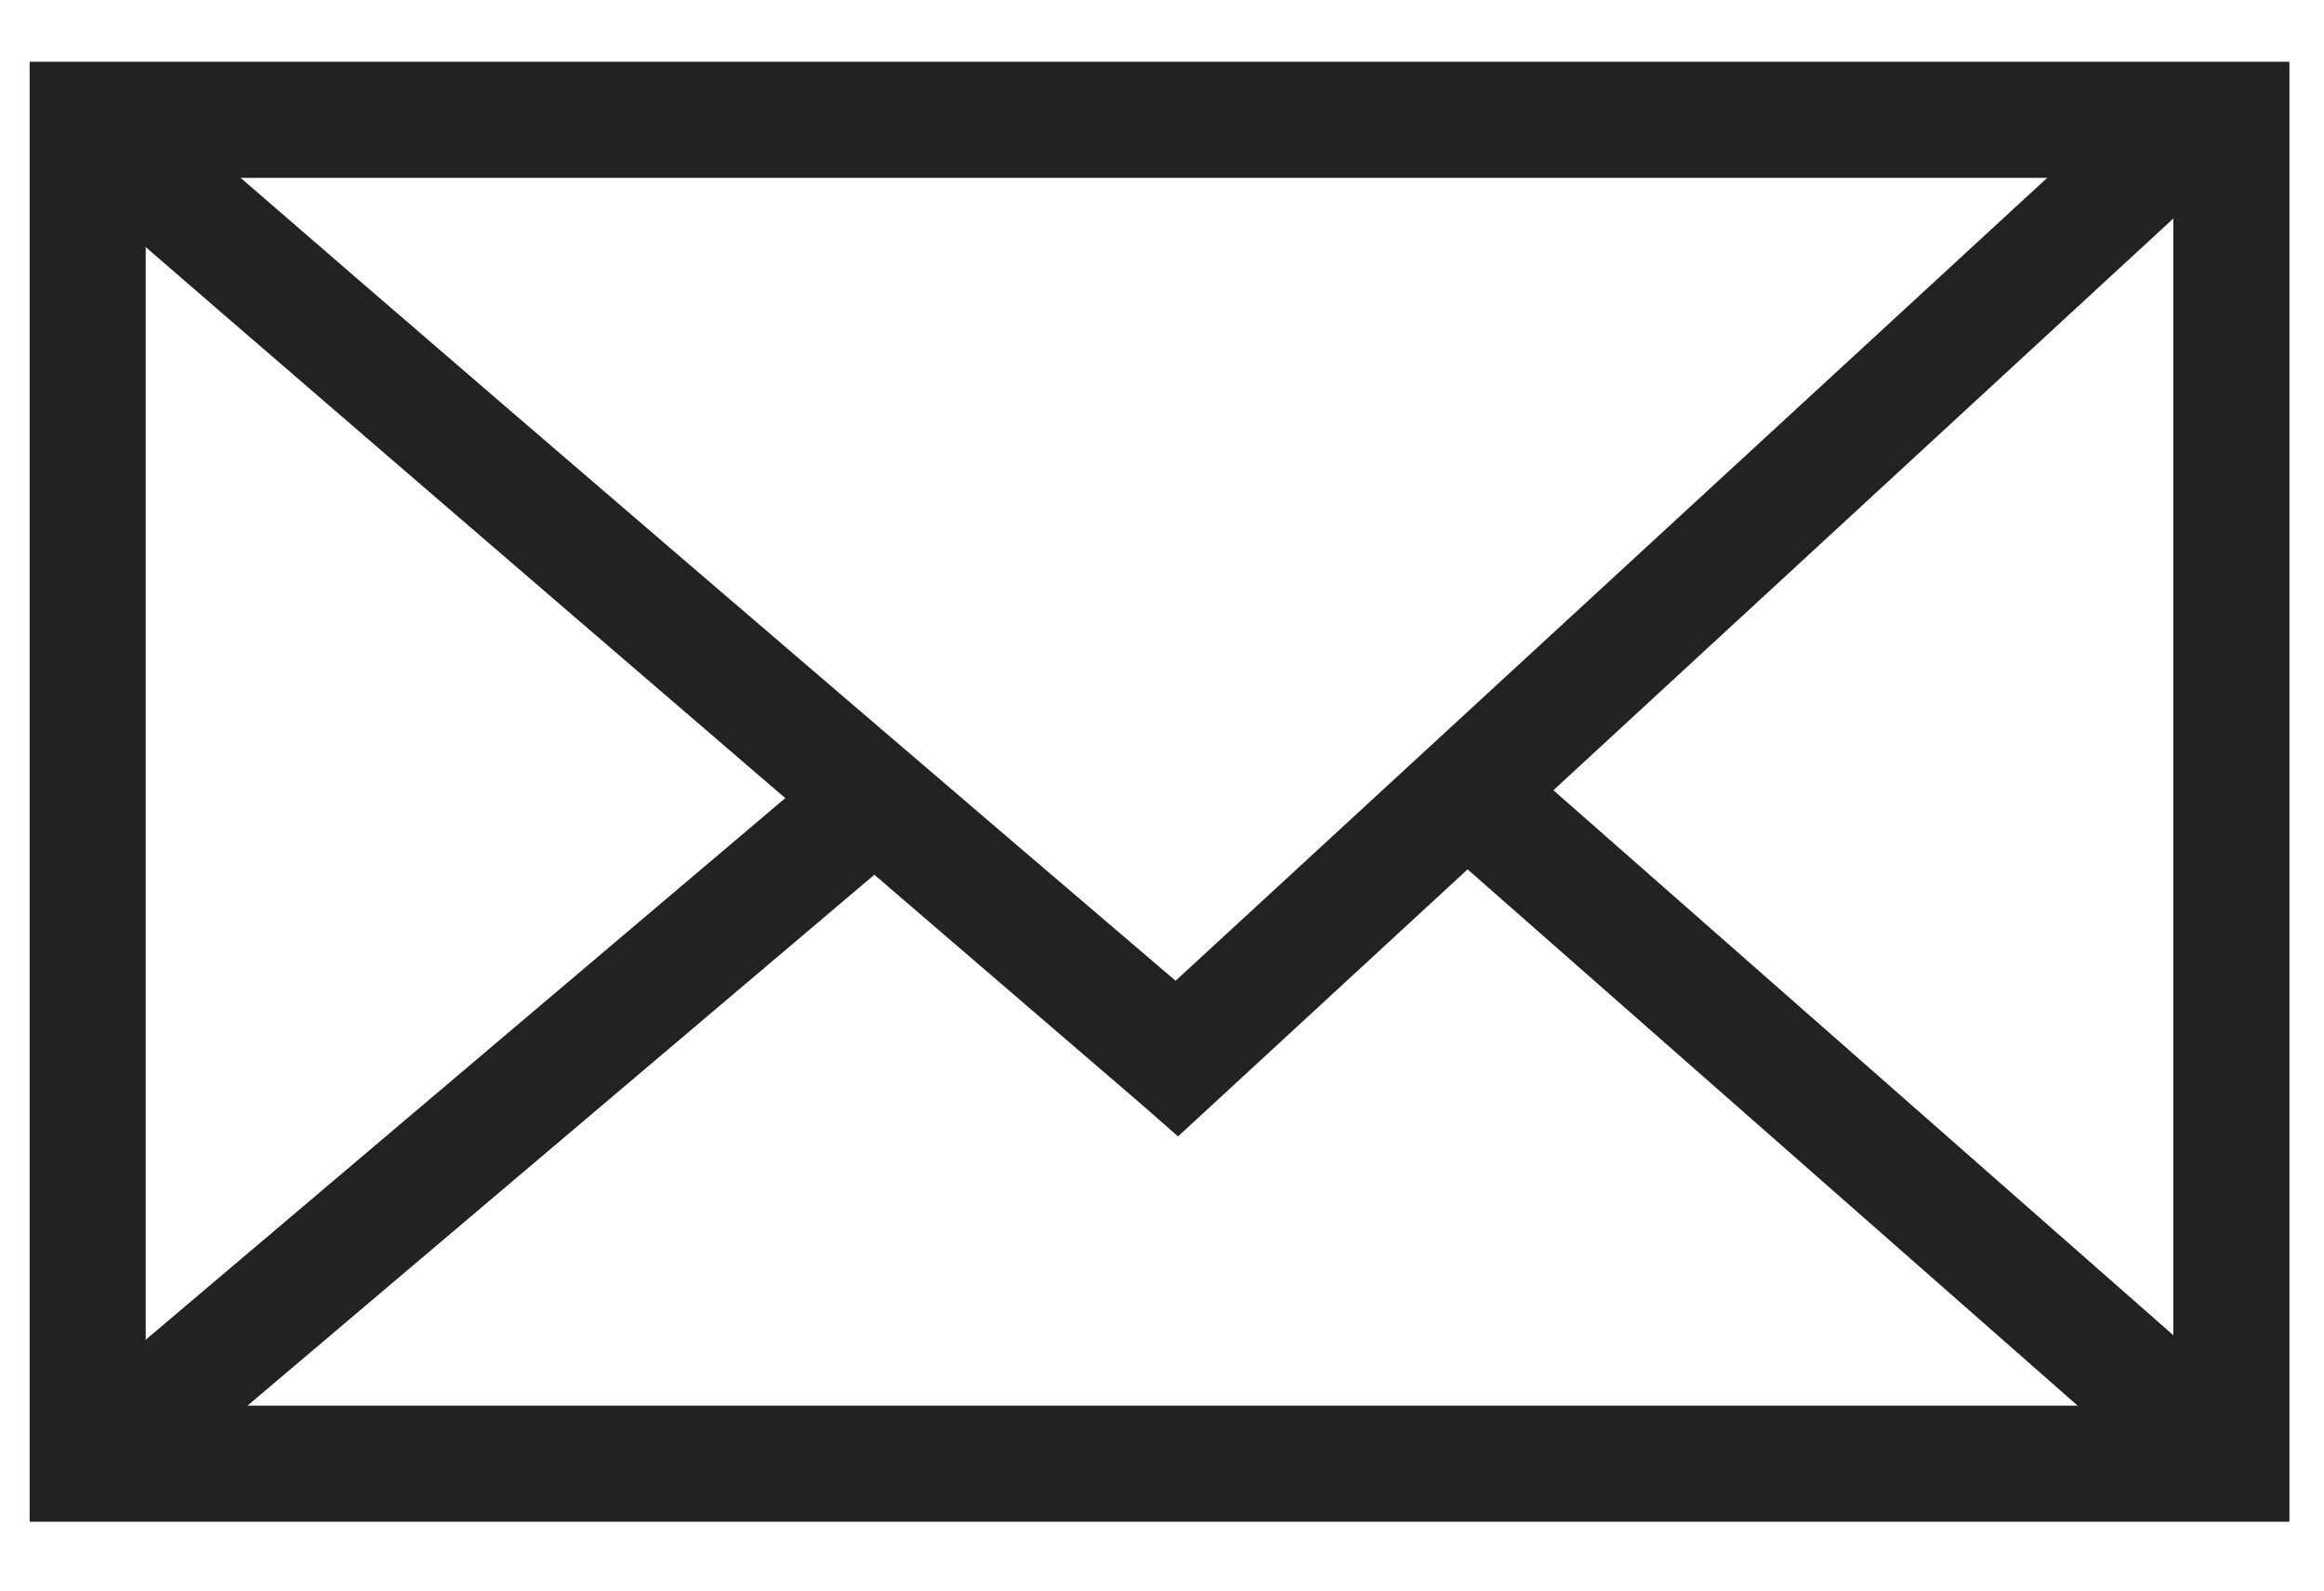 <?xml version="1.0" encoding="utf-8"?>
<!-- Generator: Adobe Illustrator 26.4.1, SVG Export Plug-In . SVG Version: 6.00 Build 0)  -->
<svg version="1.1" id="レイヤー_1" xmlns="http://www.w3.org/2000/svg" xmlns:xlink="http://www.w3.org/1999/xlink" x="0px"
	 y="0px" viewBox="0 0 94.1 64.4" style="enable-background:new 0 0 94.1 64.4;" xml:space="preserve">
<style type="text/css">
	.st0{fill:#222222;}
</style>
<g>
	<g>
		<g>
			<path class="st0" d="M92.7,61.6H1.2V2.5h91.5V61.6z M5.9,56.9H88V7.2H5.9V56.9z"/>
		</g>
		<g>
			<path class="st0" d="M47.7,46l-1.6-1.4C41.8,40.9,3.7,8.2,1.9,6.5l3.3-3.3c1.2,1.2,25.4,22,42.4,36.5L86.8,3.6l3.2,3.4L47.7,46z"
				/>
		</g>
		<g>
			
				<rect x="72.5" y="24.9" transform="matrix(0.66 -0.751 0.751 0.66 -8.811 71.724)" class="st0" width="4.7" height="41.3"/>
		</g>
		<g>
			
				<rect x="-1.1" y="44.1" transform="matrix(0.763 -0.646 0.646 0.763 -25.534 23.077)" class="st0" width="39.8" height="4.7"/>
		</g>
	</g>
</g>
</svg>

